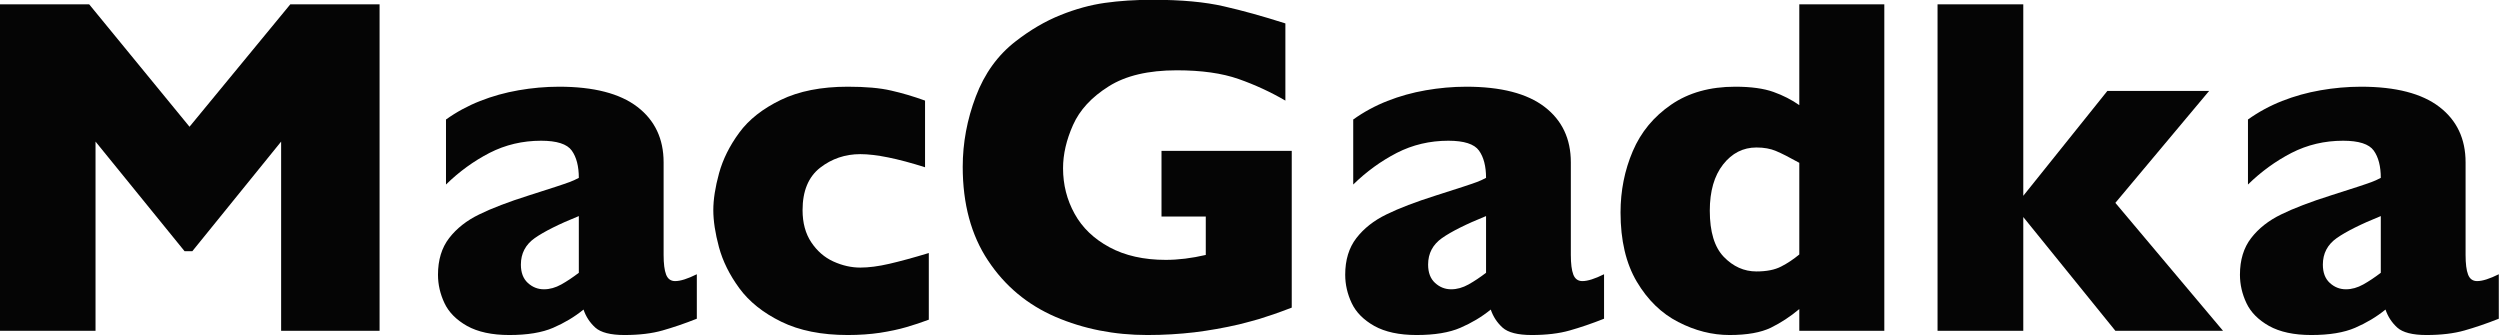 <?xml version="1.0" encoding="UTF-8" standalone="no"?>
<svg xmlns="http://www.w3.org/2000/svg" xmlns:xlink="http://www.w3.org/1999/xlink" xmlns:serif="http://www.serif.com/" width="100%" height="100%" viewBox="0 0 2096 281" version="1.1" xml:space="preserve" style="fill-rule:evenodd;clip-rule:evenodd;stroke-linejoin:round;stroke-miterlimit:2;">
    <g transform="matrix(1,0,0,1,-192.613,-1359.68)">
        <g transform="matrix(8.088,0,0,8.088,-5191.24,-8695.58)">
            <path d="M705.006,1277.52L694.801,1277.52L694.801,1257.91L685.597,1269.27L684.791,1269.27L675.562,1257.91L675.562,1277.52L665.65,1277.52L665.65,1243.68L674.903,1243.68L685.304,1256.37L695.753,1243.68L705.006,1243.68L705.006,1277.52Z" style="fill:rgb(5,5,5);fill-rule:nonzero;"></path>
            <path d="M737.892,1276.27C736.606,1276.78 735.418,1277.18 734.327,1277.49C733.237,1277.8 731.926,1277.96 730.396,1277.96C728.948,1277.96 727.939,1277.7 727.369,1277.19C726.799,1276.67 726.393,1276.05 726.148,1275.32C725.204,1276.09 724.155,1276.71 722.999,1277.21C721.843,1277.71 720.33,1277.96 718.458,1277.96C716.651,1277.96 715.191,1277.64 714.076,1277.02C712.961,1276.39 712.179,1275.6 711.732,1274.65C711.284,1273.7 711.061,1272.72 711.061,1271.71C711.061,1270.18 711.447,1268.91 712.22,1267.91C712.993,1266.91 714.031,1266.09 715.333,1265.46C716.635,1264.82 718.36,1264.16 720.509,1263.48C721.729,1263.09 722.653,1262.79 723.28,1262.59C723.906,1262.38 724.374,1262.23 724.684,1262.11C724.993,1262 725.318,1261.85 725.66,1261.67C725.66,1260.47 725.416,1259.52 724.928,1258.84C724.439,1258.16 723.381,1257.82 721.754,1257.82C719.833,1257.82 718.051,1258.24 716.407,1259.08C714.763,1259.93 713.258,1261.02 711.891,1262.36L711.891,1255.62C712.981,1254.84 714.161,1254.2 715.431,1253.7C716.7,1253.2 718.027,1252.83 719.41,1252.59C720.794,1252.35 722.193,1252.22 723.609,1252.22C727.206,1252.22 729.912,1252.92 731.727,1254.31C733.542,1255.7 734.449,1257.62 734.449,1260.06L734.449,1269.66C734.449,1270.57 734.535,1271.25 734.706,1271.69C734.876,1272.14 735.19,1272.37 735.645,1272.37C736.199,1272.37 736.948,1272.13 737.892,1271.66L737.892,1276.27ZM725.66,1271.51L725.66,1265.63C723.577,1266.47 722.055,1267.24 721.095,1267.91C720.134,1268.59 719.654,1269.5 719.654,1270.66C719.654,1271.49 719.894,1272.12 720.374,1272.56C720.855,1273 721.412,1273.22 722.047,1273.22C722.649,1273.22 723.247,1273.05 723.841,1272.72C724.435,1272.39 725.042,1271.98 725.66,1271.51Z" style="fill:rgb(5,5,5);fill-rule:nonzero;"></path>
            <path d="M761.939,1276.37C761.207,1276.65 760.434,1276.9 759.62,1277.14C758.806,1277.38 757.891,1277.57 756.873,1277.73C755.856,1277.88 754.745,1277.96 753.541,1277.96C750.823,1277.96 748.524,1277.5 746.644,1276.58C744.764,1275.66 743.316,1274.5 742.298,1273.11C741.281,1271.72 740.577,1270.3 740.186,1268.85C739.796,1267.4 739.601,1266.12 739.601,1265.02C739.601,1263.91 739.8,1262.63 740.199,1261.18C740.597,1259.74 741.293,1258.34 742.286,1256.99C743.279,1255.63 744.715,1254.5 746.595,1253.59C748.475,1252.68 750.79,1252.22 753.541,1252.22C755.38,1252.22 756.878,1252.35 758.033,1252.62C759.189,1252.88 760.361,1253.23 761.549,1253.66L761.549,1260.57C758.684,1259.66 756.446,1259.21 754.835,1259.21C753.272,1259.21 751.885,1259.68 750.672,1260.62C749.46,1261.57 748.853,1263.03 748.853,1265.02C748.853,1266.34 749.155,1267.45 749.757,1268.35C750.359,1269.25 751.124,1269.92 752.052,1270.34C752.979,1270.76 753.907,1270.97 754.835,1270.97C755.714,1270.97 756.715,1270.84 757.838,1270.58C758.961,1270.32 760.328,1269.95 761.939,1269.46L761.939,1276.37Z" style="fill:rgb(5,5,5);fill-rule:nonzero;"></path>
            <path d="M799.561,1275.12C798.829,1275.4 798.202,1275.63 797.682,1275.81C797.161,1275.99 796.66,1276.15 796.18,1276.3C795.7,1276.44 795.004,1276.63 794.093,1276.86C792.547,1277.22 791.004,1277.49 789.466,1277.68C787.928,1277.86 786.305,1277.96 784.596,1277.96C781.161,1277.96 777.988,1277.33 775.074,1276.08C772.161,1274.82 769.829,1272.88 768.08,1270.24C766.33,1267.61 765.455,1264.37 765.455,1260.53C765.455,1258.05 765.907,1255.62 766.81,1253.24C767.713,1250.85 769.093,1248.94 770.948,1247.51C772.478,1246.32 774.028,1245.42 775.599,1244.79C777.17,1244.16 778.704,1243.74 780.201,1243.53C781.699,1243.32 783.351,1243.21 785.157,1243.21C788.136,1243.21 790.593,1243.44 792.53,1243.89C794.467,1244.33 796.591,1244.92 798.902,1245.66L798.902,1253.66C797.372,1252.77 795.753,1252.02 794.044,1251.42C792.335,1250.82 790.203,1250.52 787.647,1250.52C784.701,1250.52 782.345,1251.07 780.58,1252.19C778.814,1253.3 777.585,1254.63 776.893,1256.18C776.201,1257.73 775.855,1259.22 775.855,1260.67C775.855,1262.38 776.254,1263.95 777.052,1265.39C777.849,1266.84 779.054,1267.99 780.665,1268.86C782.276,1269.73 784.221,1270.17 786.5,1270.17C787.802,1270.17 789.186,1270 790.65,1269.66L790.65,1265.68L786.061,1265.68L786.061,1258.87L799.561,1258.87L799.561,1275.12Z" style="fill:rgb(5,5,5);fill-rule:nonzero;"></path>
            <path d="M831.935,1276.27C830.649,1276.78 829.461,1277.18 828.37,1277.49C827.28,1277.8 825.969,1277.96 824.439,1277.96C822.991,1277.96 821.982,1277.7 821.412,1277.19C820.842,1276.67 820.436,1276.05 820.191,1275.32C819.247,1276.09 818.198,1276.71 817.042,1277.21C815.886,1277.71 814.373,1277.96 812.501,1277.96C810.694,1277.96 809.234,1277.64 808.119,1277.02C807.004,1276.39 806.222,1275.6 805.775,1274.65C805.327,1273.7 805.103,1272.72 805.103,1271.71C805.103,1270.18 805.49,1268.91 806.263,1267.91C807.036,1266.91 808.074,1266.09 809.376,1265.46C810.678,1264.82 812.403,1264.16 814.552,1263.48C815.772,1263.09 816.696,1262.79 817.323,1262.59C817.949,1262.38 818.417,1262.23 818.727,1262.11C819.036,1262 819.361,1261.85 819.703,1261.67C819.703,1260.47 819.459,1259.52 818.971,1258.84C818.482,1258.16 817.424,1257.82 815.797,1257.82C813.876,1257.82 812.094,1258.24 810.45,1259.08C808.806,1259.93 807.301,1261.02 805.934,1262.36L805.934,1255.62C807.024,1254.84 808.204,1254.2 809.474,1253.7C810.743,1253.2 812.07,1252.83 813.453,1252.59C814.837,1252.35 816.236,1252.22 817.652,1252.22C821.249,1252.22 823.955,1252.92 825.77,1254.31C827.585,1255.7 828.492,1257.62 828.492,1260.06L828.492,1269.66C828.492,1270.57 828.578,1271.25 828.748,1271.69C828.919,1272.14 829.233,1272.37 829.688,1272.37C830.242,1272.37 830.991,1272.13 831.935,1271.66L831.935,1276.27ZM819.703,1271.51L819.703,1265.63C817.62,1266.47 816.098,1267.24 815.138,1267.91C814.177,1268.59 813.697,1269.5 813.697,1270.66C813.697,1271.49 813.937,1272.12 814.417,1272.56C814.898,1273 815.455,1273.22 816.09,1273.22C816.692,1273.22 817.29,1273.05 817.884,1272.72C818.478,1272.39 819.085,1271.98 819.703,1271.51Z" style="fill:rgb(5,5,5);fill-rule:nonzero;"></path>
            <path d="M860.987,1277.52L852.174,1277.52L852.174,1275.27C851.246,1276.05 850.265,1276.69 849.232,1277.2C848.198,1277.7 846.77,1277.96 844.947,1277.96C843.141,1277.96 841.366,1277.51 839.625,1276.61C837.883,1275.72 836.451,1274.32 835.328,1272.43C834.205,1270.53 833.644,1268.14 833.644,1265.26C833.644,1263 834.067,1260.88 834.913,1258.9C835.759,1256.92 837.086,1255.32 838.893,1254.08C840.699,1252.84 842.913,1252.22 845.533,1252.22C847.161,1252.22 848.479,1252.4 849.488,1252.76C850.497,1253.12 851.393,1253.58 852.174,1254.13L852.174,1243.68L860.987,1243.68L860.987,1277.52ZM852.174,1269.61L852.174,1260.11C851.148,1259.54 850.347,1259.13 849.769,1258.89C849.191,1258.64 848.512,1258.52 847.73,1258.52C846.347,1258.52 845.195,1259.11 844.276,1260.28C843.356,1261.45 842.896,1263.05 842.896,1265.07C842.896,1267.26 843.381,1268.86 844.349,1269.86C845.318,1270.86 846.445,1271.37 847.73,1271.37C848.788,1271.37 849.643,1271.2 850.294,1270.86C850.945,1270.53 851.572,1270.11 852.174,1269.61Z" style="fill:rgb(5,5,5);fill-rule:nonzero;"></path>
            <path d="M896.095,1277.52L884.937,1277.52L875.392,1265.73L875.392,1277.52L866.505,1277.52L866.505,1243.68L875.392,1243.68L875.392,1263.53L884.107,1252.66L894.654,1252.66L884.937,1264.26L896.095,1277.52Z" style="fill:rgb(5,5,5);fill-rule:nonzero;"></path>
            <path d="M924.684,1276.27C923.398,1276.78 922.21,1277.18 921.119,1277.49C920.029,1277.8 918.718,1277.96 917.188,1277.96C915.74,1277.96 914.731,1277.7 914.161,1277.19C913.591,1276.67 913.185,1276.05 912.94,1275.32C911.996,1276.09 910.947,1276.71 909.791,1277.21C908.635,1277.71 907.122,1277.96 905.25,1277.96C903.443,1277.96 901.983,1277.64 900.868,1277.02C899.753,1276.39 898.971,1275.6 898.524,1274.65C898.076,1273.7 897.852,1272.72 897.852,1271.71C897.852,1270.18 898.239,1268.91 899.012,1267.91C899.785,1266.91 900.823,1266.09 902.125,1265.46C903.427,1264.82 905.152,1264.16 907.301,1263.48C908.521,1263.09 909.445,1262.79 910.072,1262.59C910.698,1262.38 911.166,1262.23 911.476,1262.11C911.785,1262 912.11,1261.85 912.452,1261.67C912.452,1260.47 912.208,1259.52 911.72,1258.84C911.231,1258.16 910.173,1257.82 908.546,1257.82C906.625,1257.82 904.843,1258.24 903.199,1259.08C901.555,1259.93 900.05,1261.02 898.683,1262.36L898.683,1255.62C899.773,1254.84 900.953,1254.2 902.223,1253.7C903.492,1253.2 904.819,1252.83 906.202,1252.59C907.586,1252.35 908.985,1252.22 910.401,1252.22C913.998,1252.22 916.704,1252.92 918.519,1254.31C920.334,1255.7 921.241,1257.62 921.241,1260.06L921.241,1269.66C921.241,1270.57 921.327,1271.25 921.498,1271.69C921.668,1272.14 921.982,1272.37 922.437,1272.37C922.991,1272.37 923.74,1272.13 924.684,1271.66L924.684,1276.27ZM912.452,1271.51L912.452,1265.63C910.369,1266.47 908.847,1267.24 907.887,1267.91C906.926,1268.59 906.446,1269.5 906.446,1270.66C906.446,1271.49 906.686,1272.12 907.166,1272.56C907.647,1273 908.204,1273.22 908.839,1273.22C909.441,1273.22 910.039,1273.05 910.633,1272.72C911.227,1272.39 911.834,1271.98 912.452,1271.51Z" style="fill:rgb(5,5,5);fill-rule:nonzero;"></path>
        </g>
    </g>
</svg>
